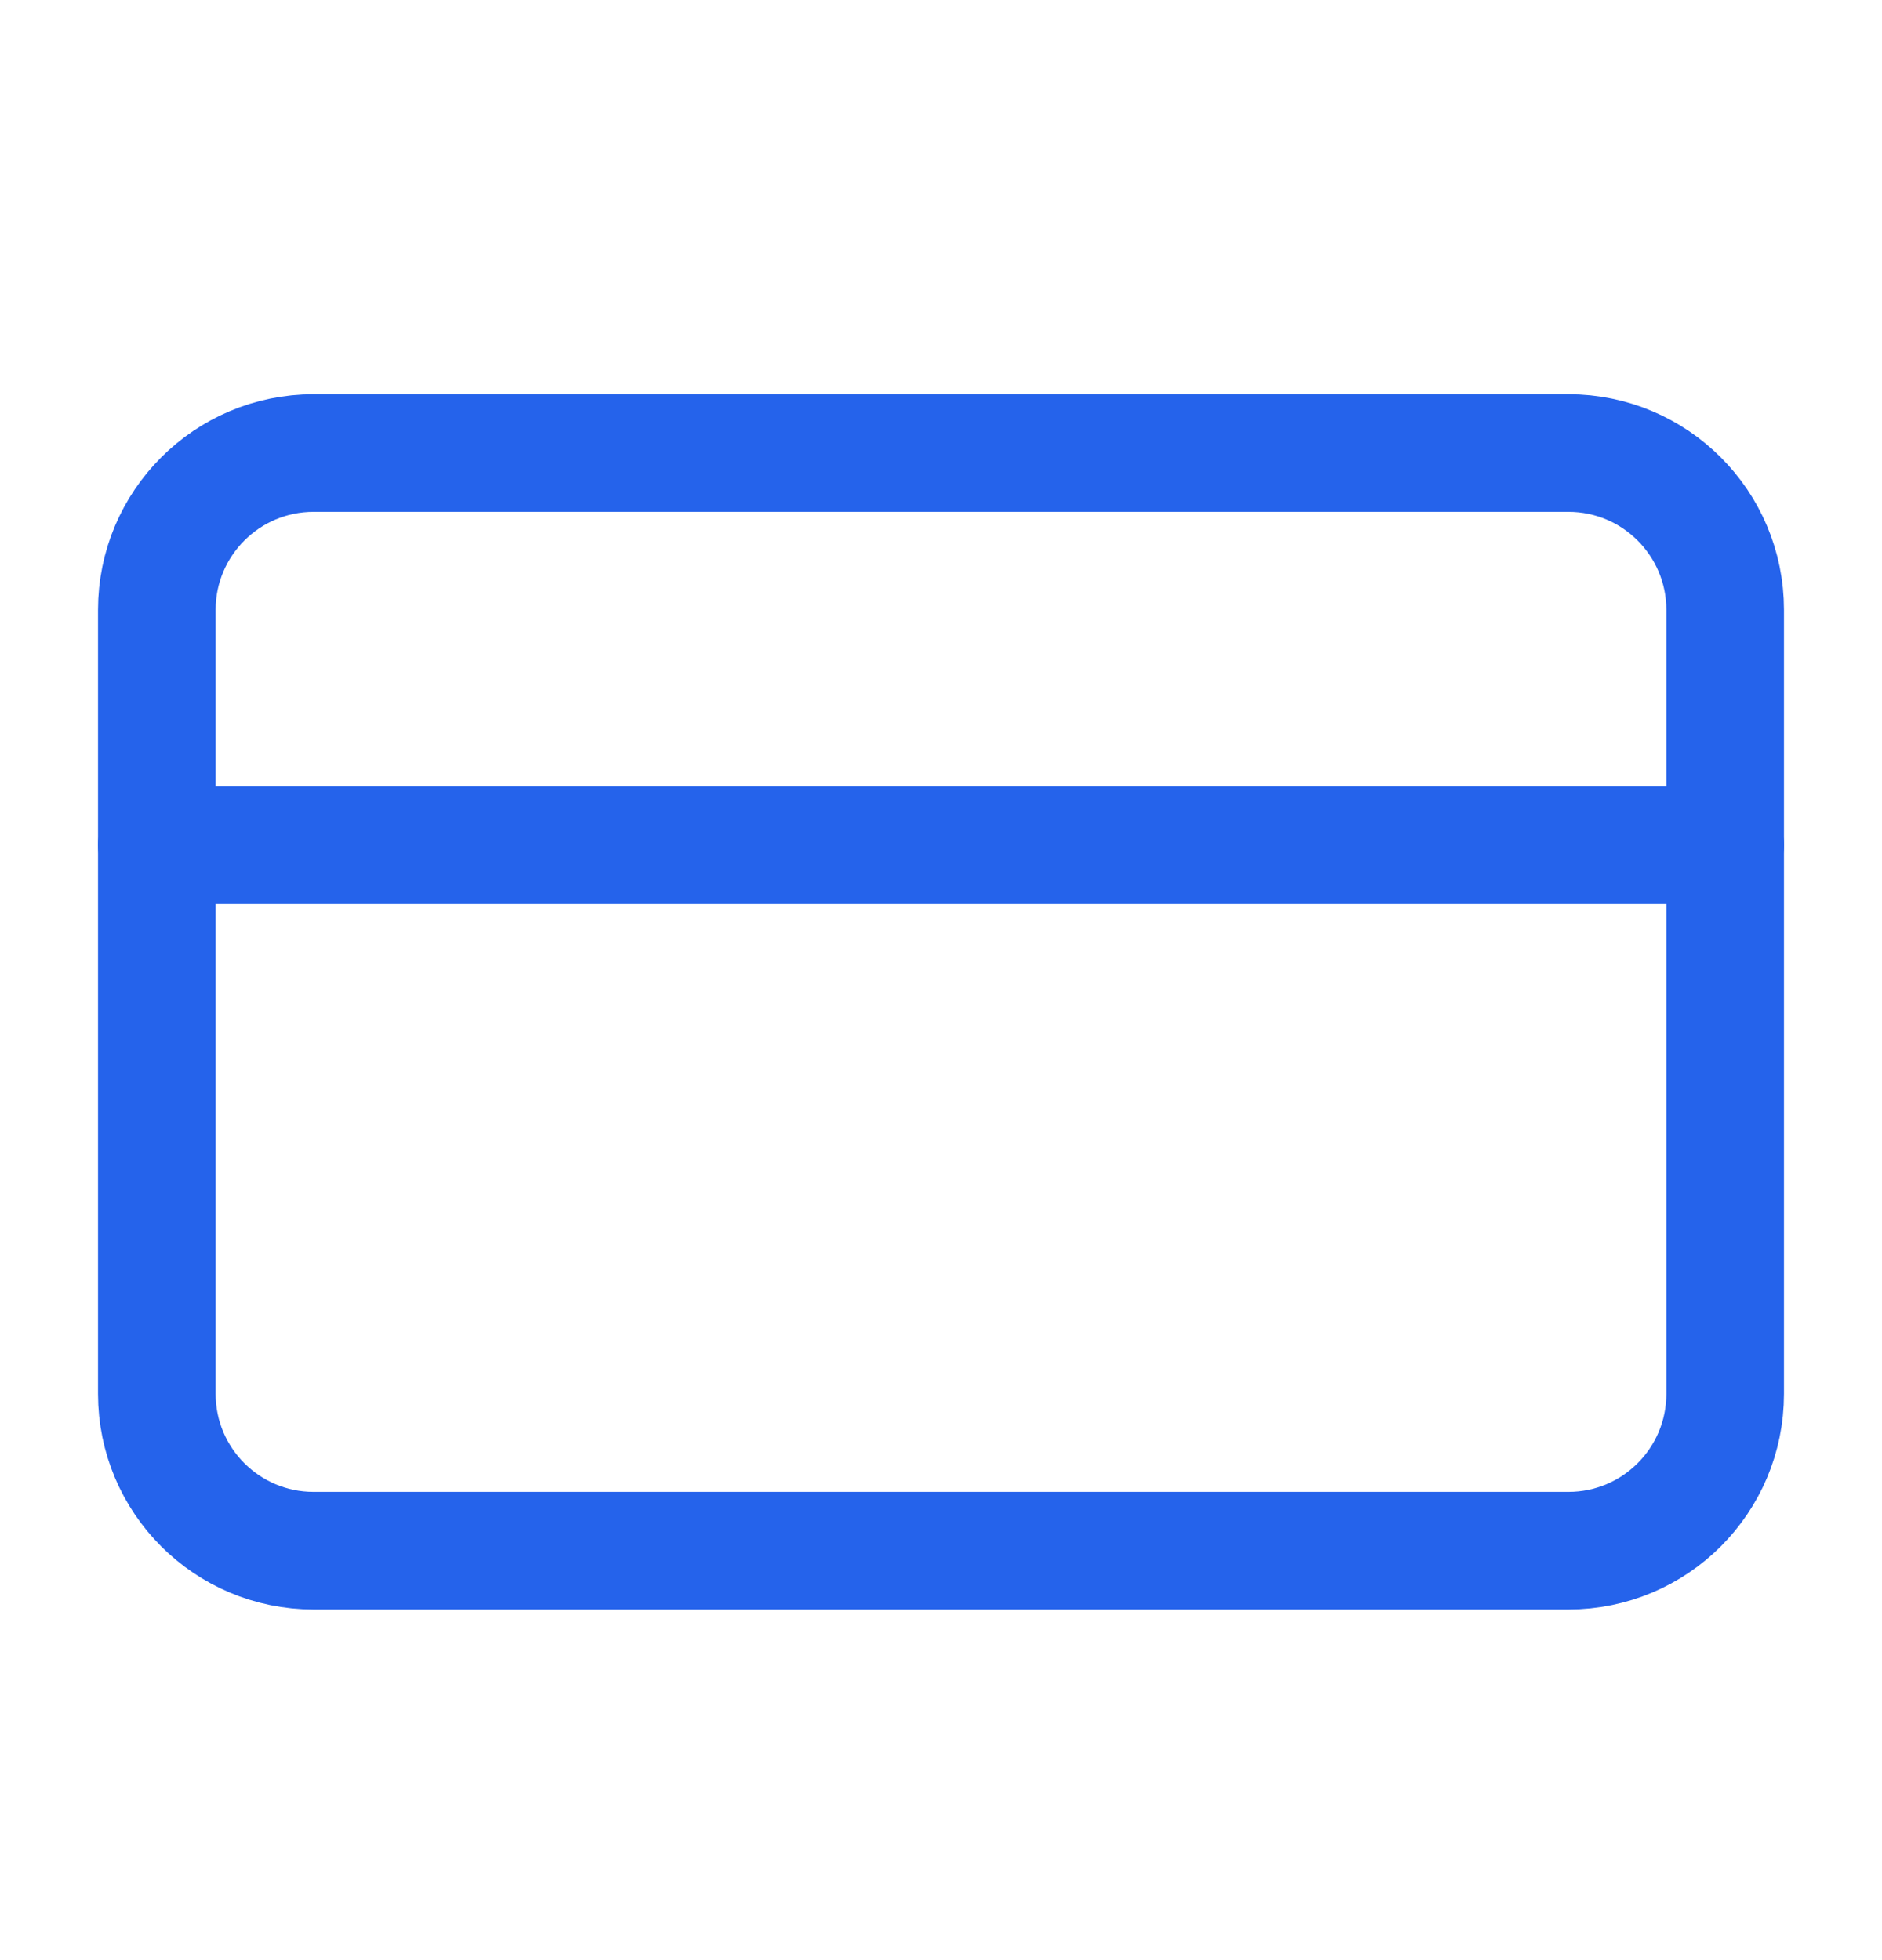 <svg width="24" height="25" viewBox="0 0 24 25" fill="none" xmlns="http://www.w3.org/2000/svg">
<g id="Frame">
<path id="Vector" d="M20 5.778H4C2.895 5.778 2 6.674 2 7.778V17.778C2 18.883 2.895 19.778 4 19.778H20C21.105 19.778 22 18.883 22 17.778V7.778C22 6.674 21.105 5.778 20 5.778Z" stroke="#2563EB" stroke-width="1.5" stroke-linecap="round" stroke-linejoin="round"/>
<path id="Vector_2" d="M2 10.778H22" stroke="#2563EB" stroke-width="1.5" stroke-linecap="round" stroke-linejoin="round"/>
</g>
</svg>
